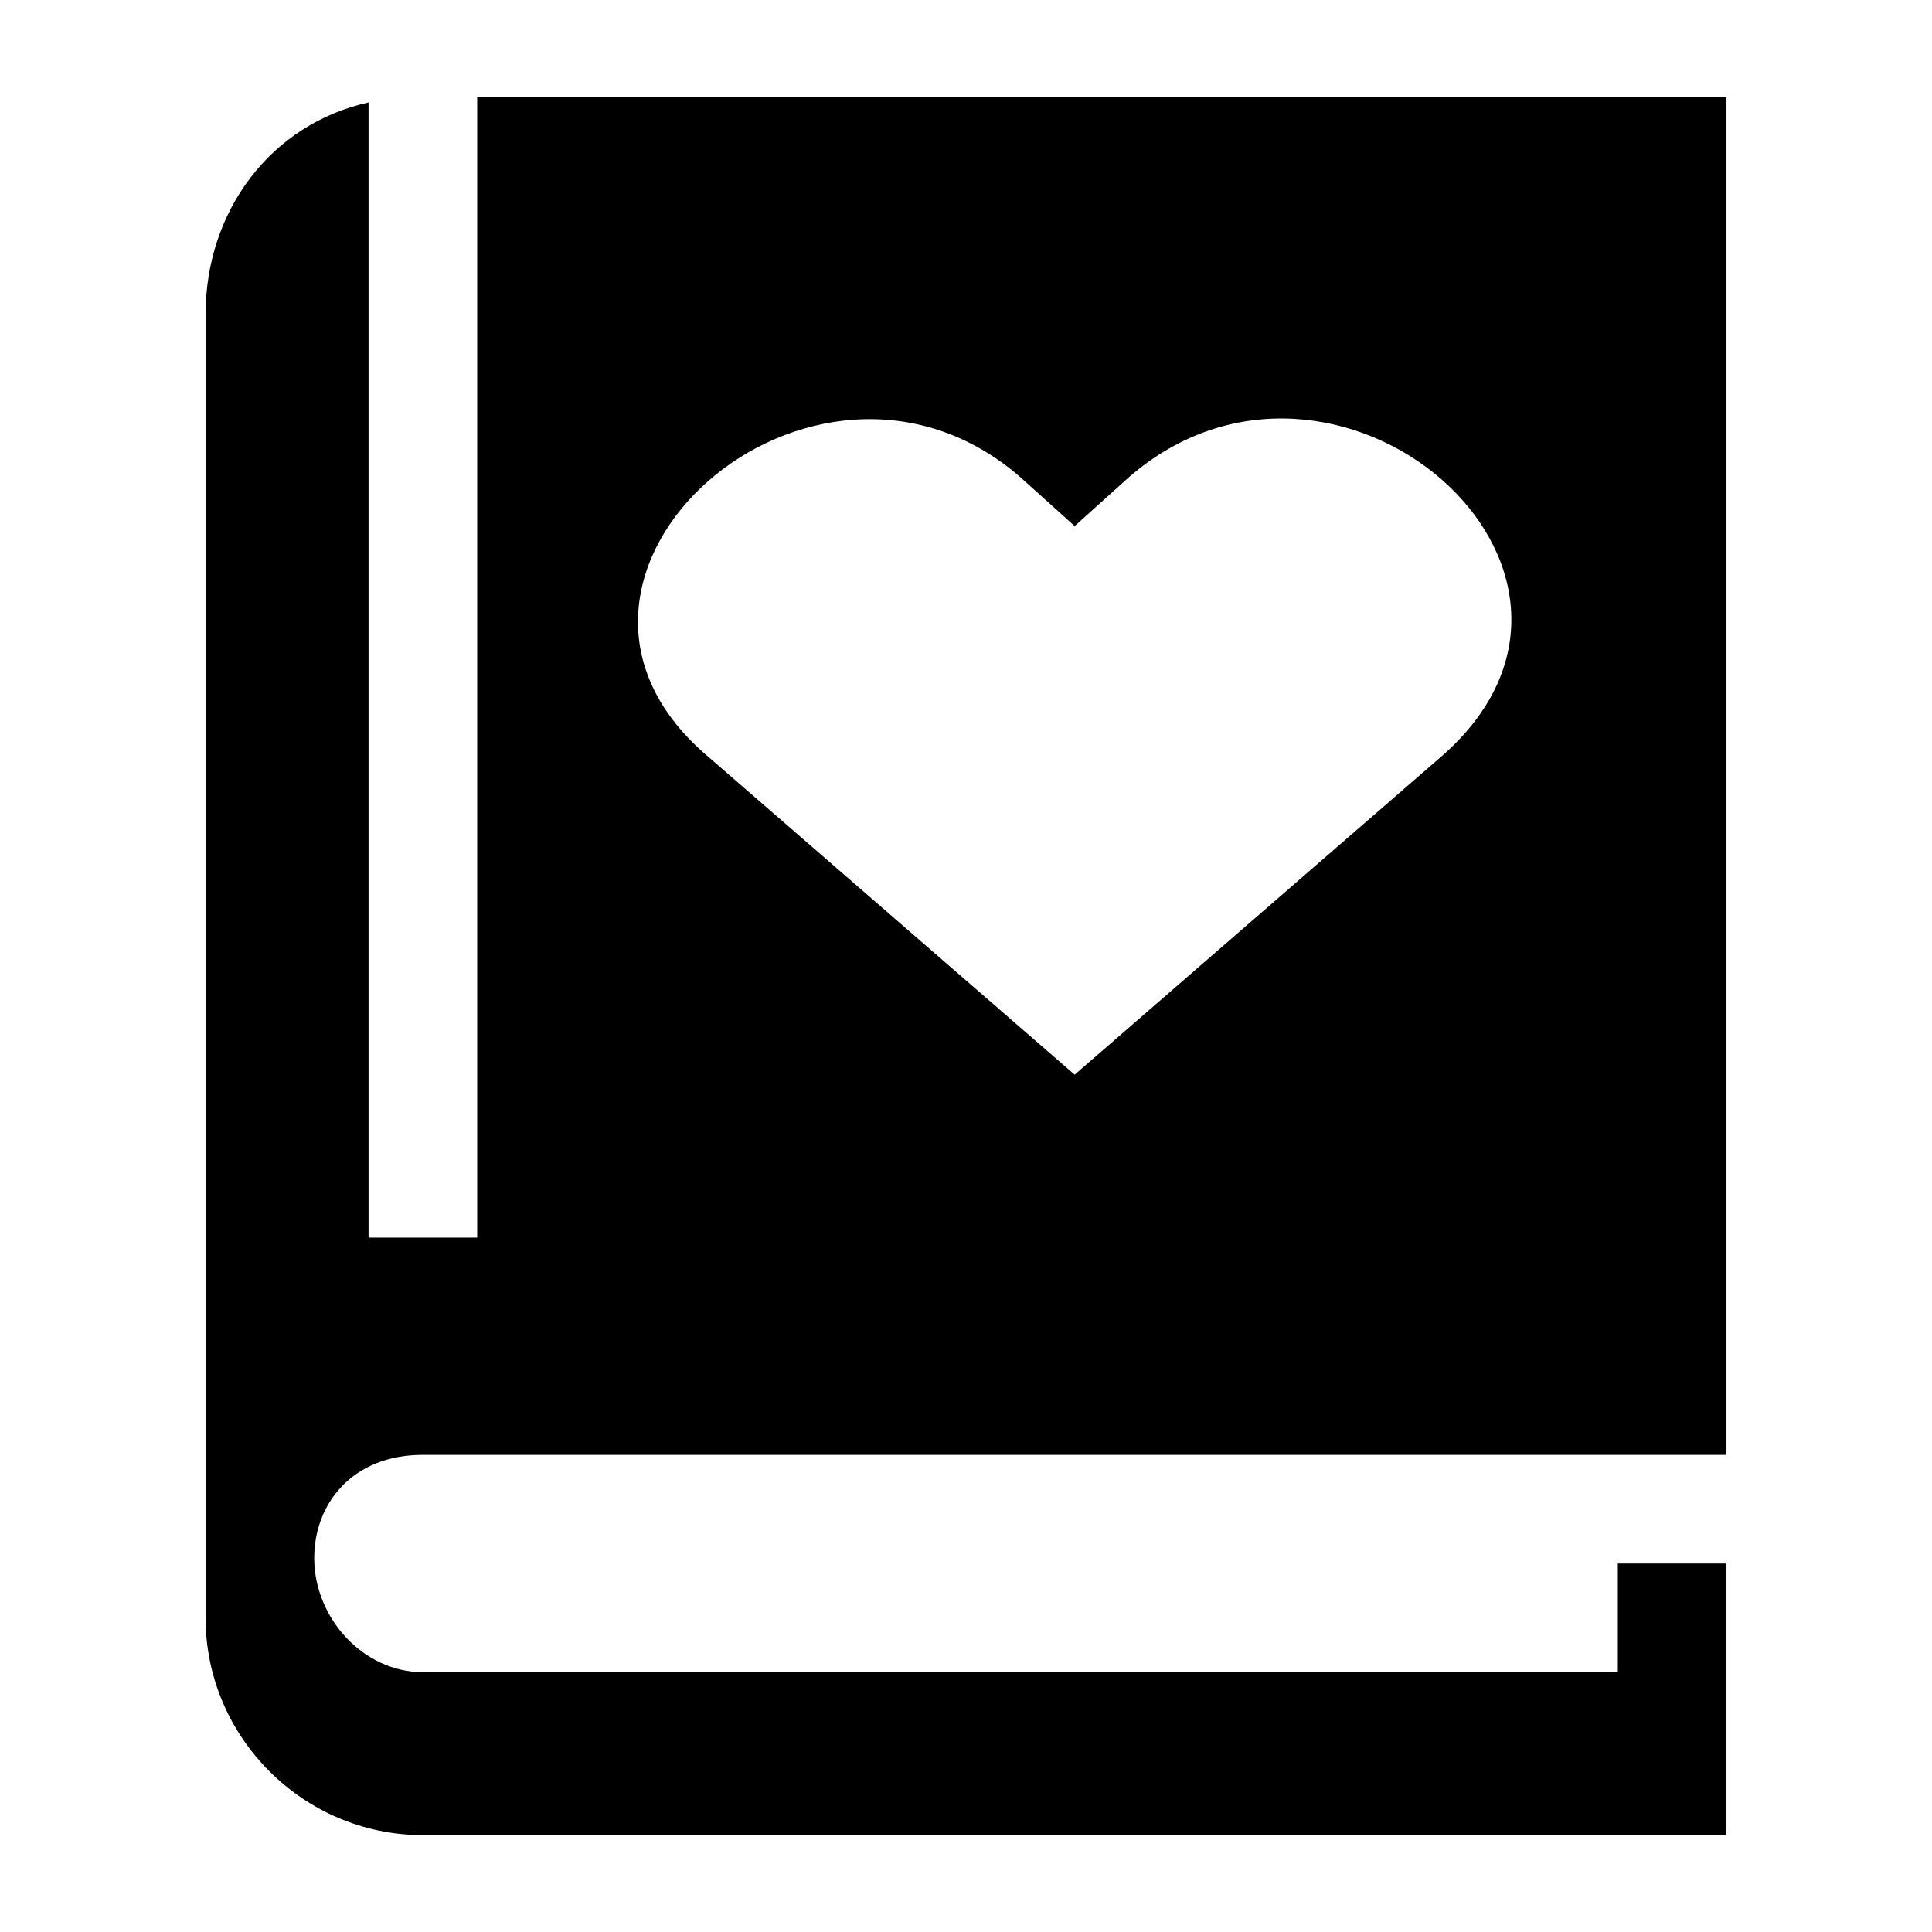 <?xml version="1.0" encoding="UTF-8"?>
<!-- Uploaded to: ICON Repo, www.iconrepo.com, Generator: ICON Repo Mixer Tools -->
<svg fill="#000000" width="800px" height="800px" version="1.1" viewBox="144 144 512 512" xmlns="http://www.w3.org/2000/svg">
 <path d="m198.48 227.27v345.47c0 31.668 25.91 57.578 57.578 57.578h345.47v-71.973h-28.789v28.789h-316.68c-15.836 0-28.789-14.395-28.789-30.23 0-14.395 10.078-27.352 28.789-27.352h345.47v-359.86h-331.07v302.29h-28.789v-300.84c-25.91 5.758-43.184 28.789-43.184 56.141zm215.92 43.184 14.395 12.957 14.395-12.957c54.699-47.504 138.19 24.473 83.488 73.414l-97.883 84.93-97.883-84.93c-54.699-47.504 28.789-120.92 83.488-73.414z"/>
</svg>